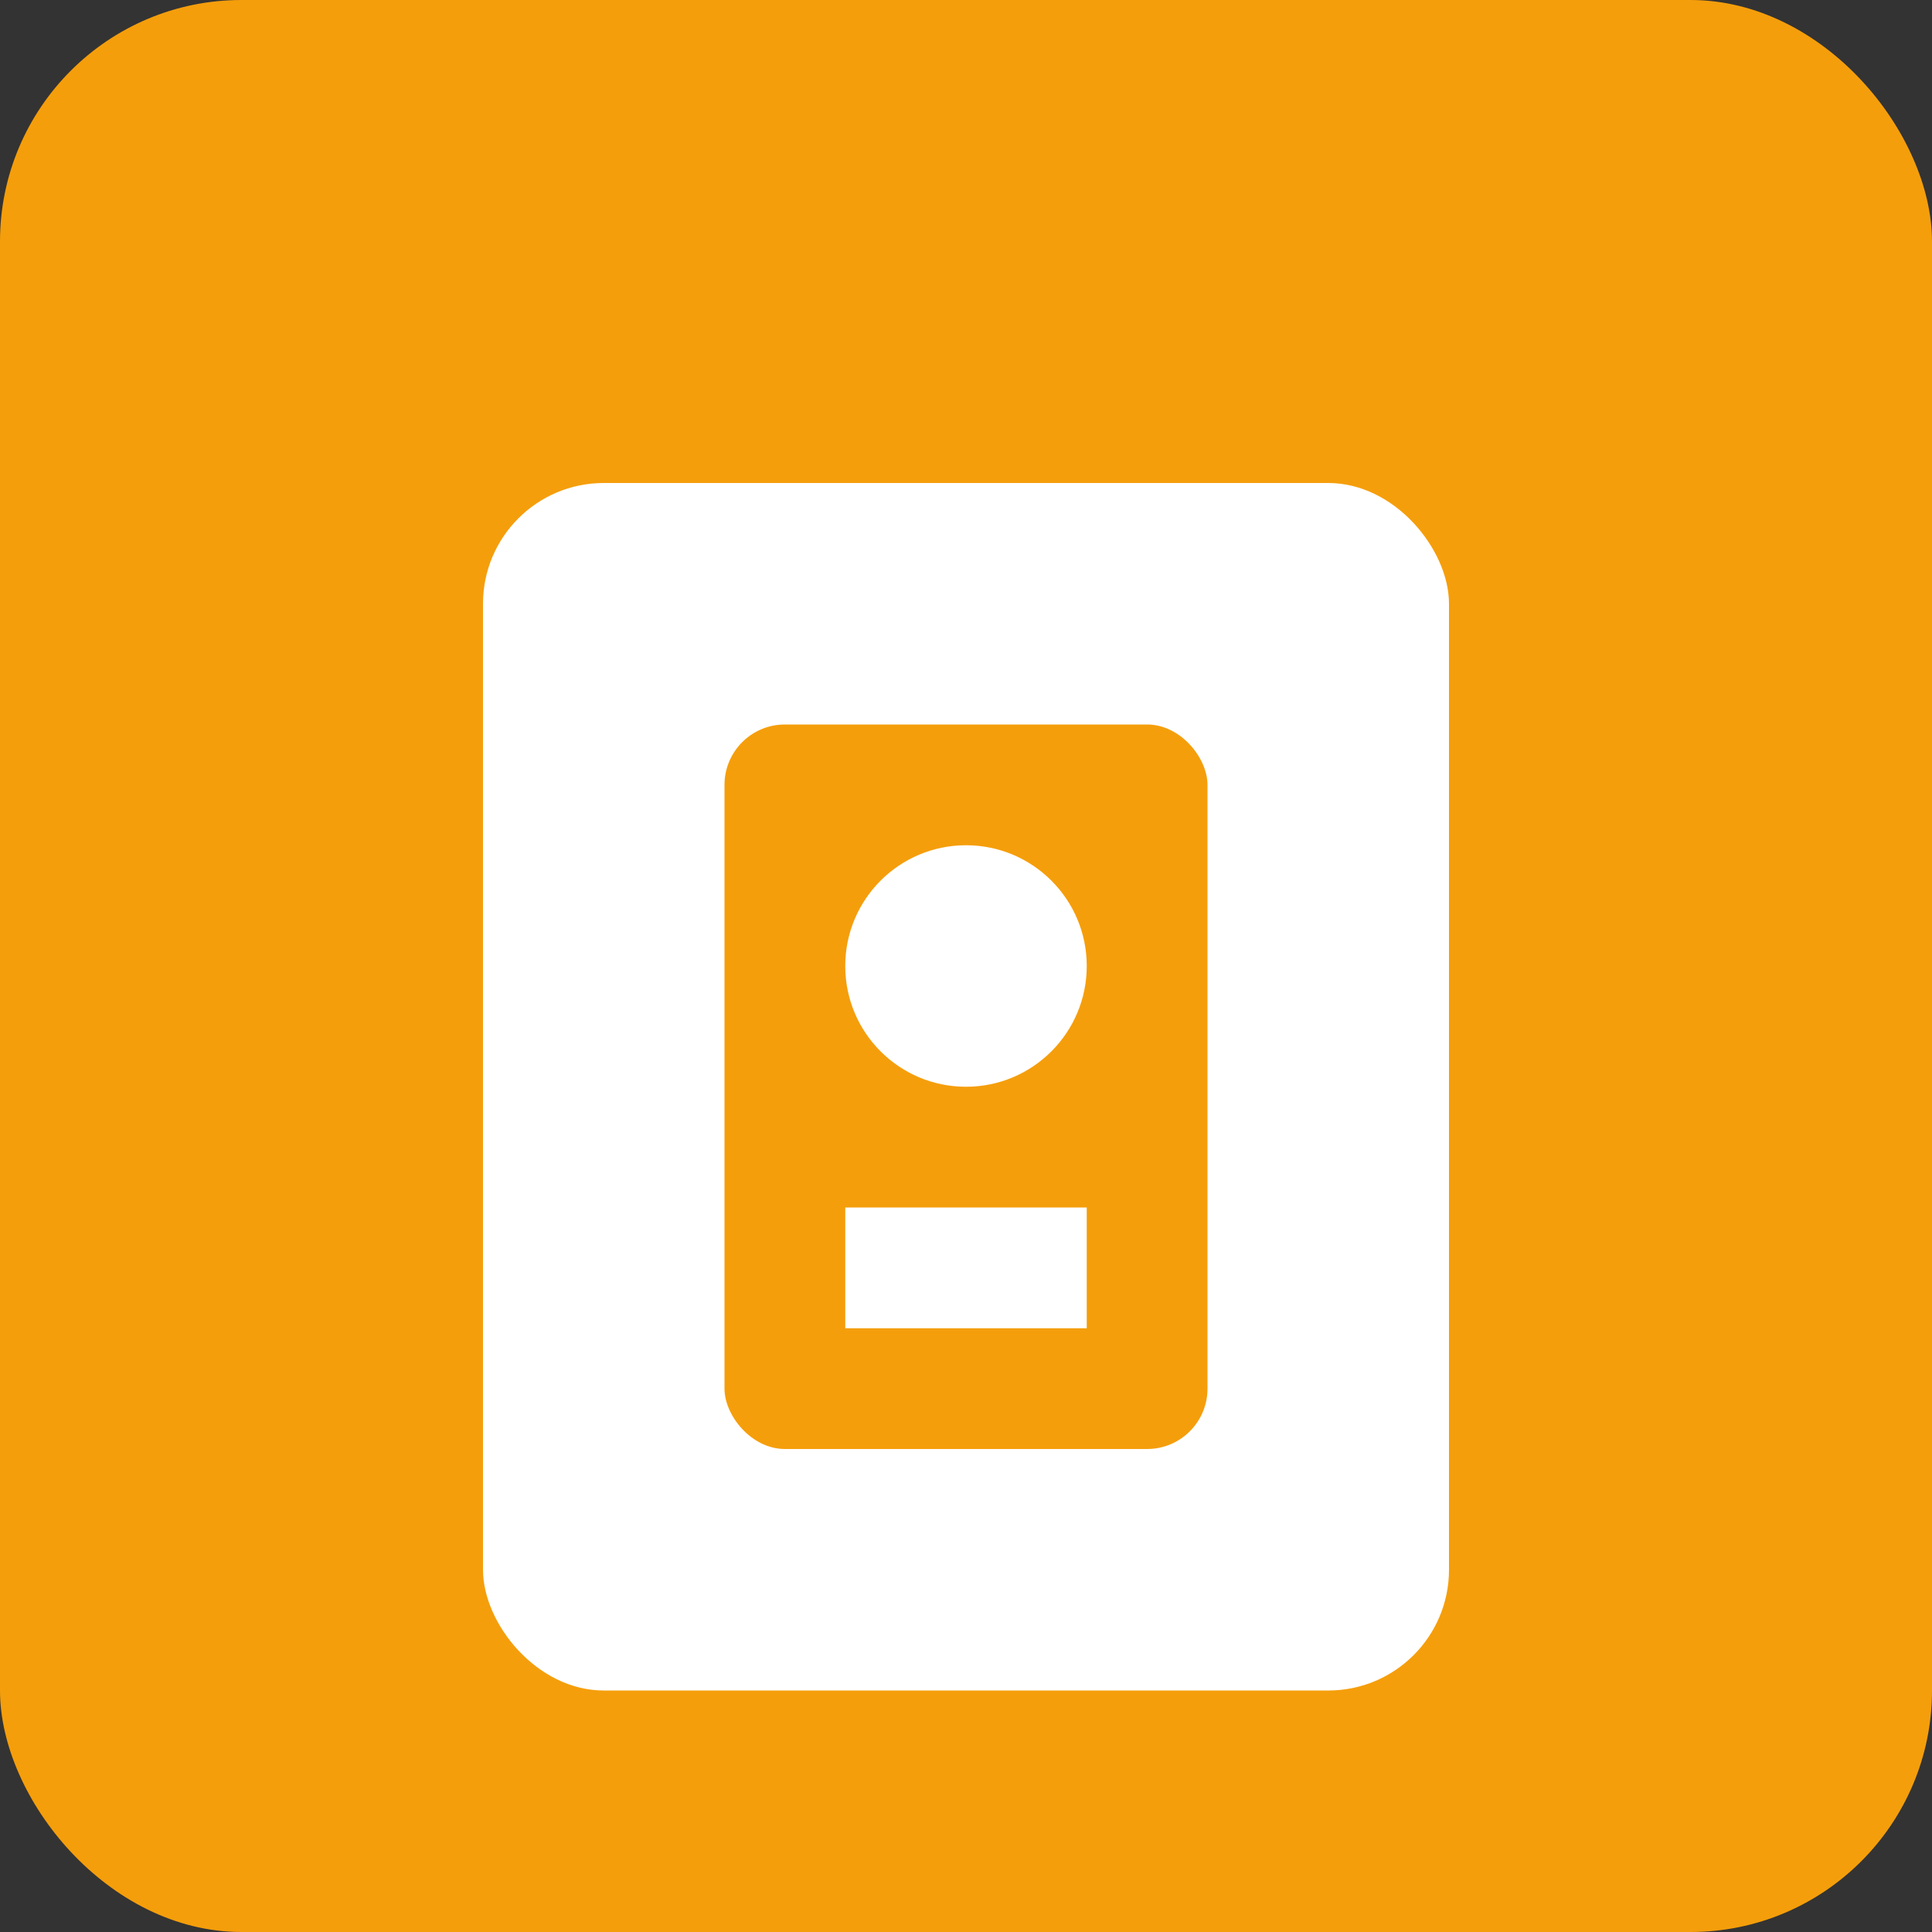 <svg xmlns="http://www.w3.org/2000/svg" viewBox="0 0 32 32">
  <rect x="0" y="0" width="32" height="32" fill="#333333" stroke="none"/>
  <rect width="32" height="32" fill="#f59e0b" rx="4"/>
  <rect x="8" y="8" width="16" height="20" fill="white" rx="2"/>
  <rect x="12" y="12" width="8" height="12" fill="#f59e0b" rx="1"/>
  <circle cx="16" cy="16" r="2" fill="white"/>
  <path d="M14 20h4v2h-4z" fill="white"/>
</svg>